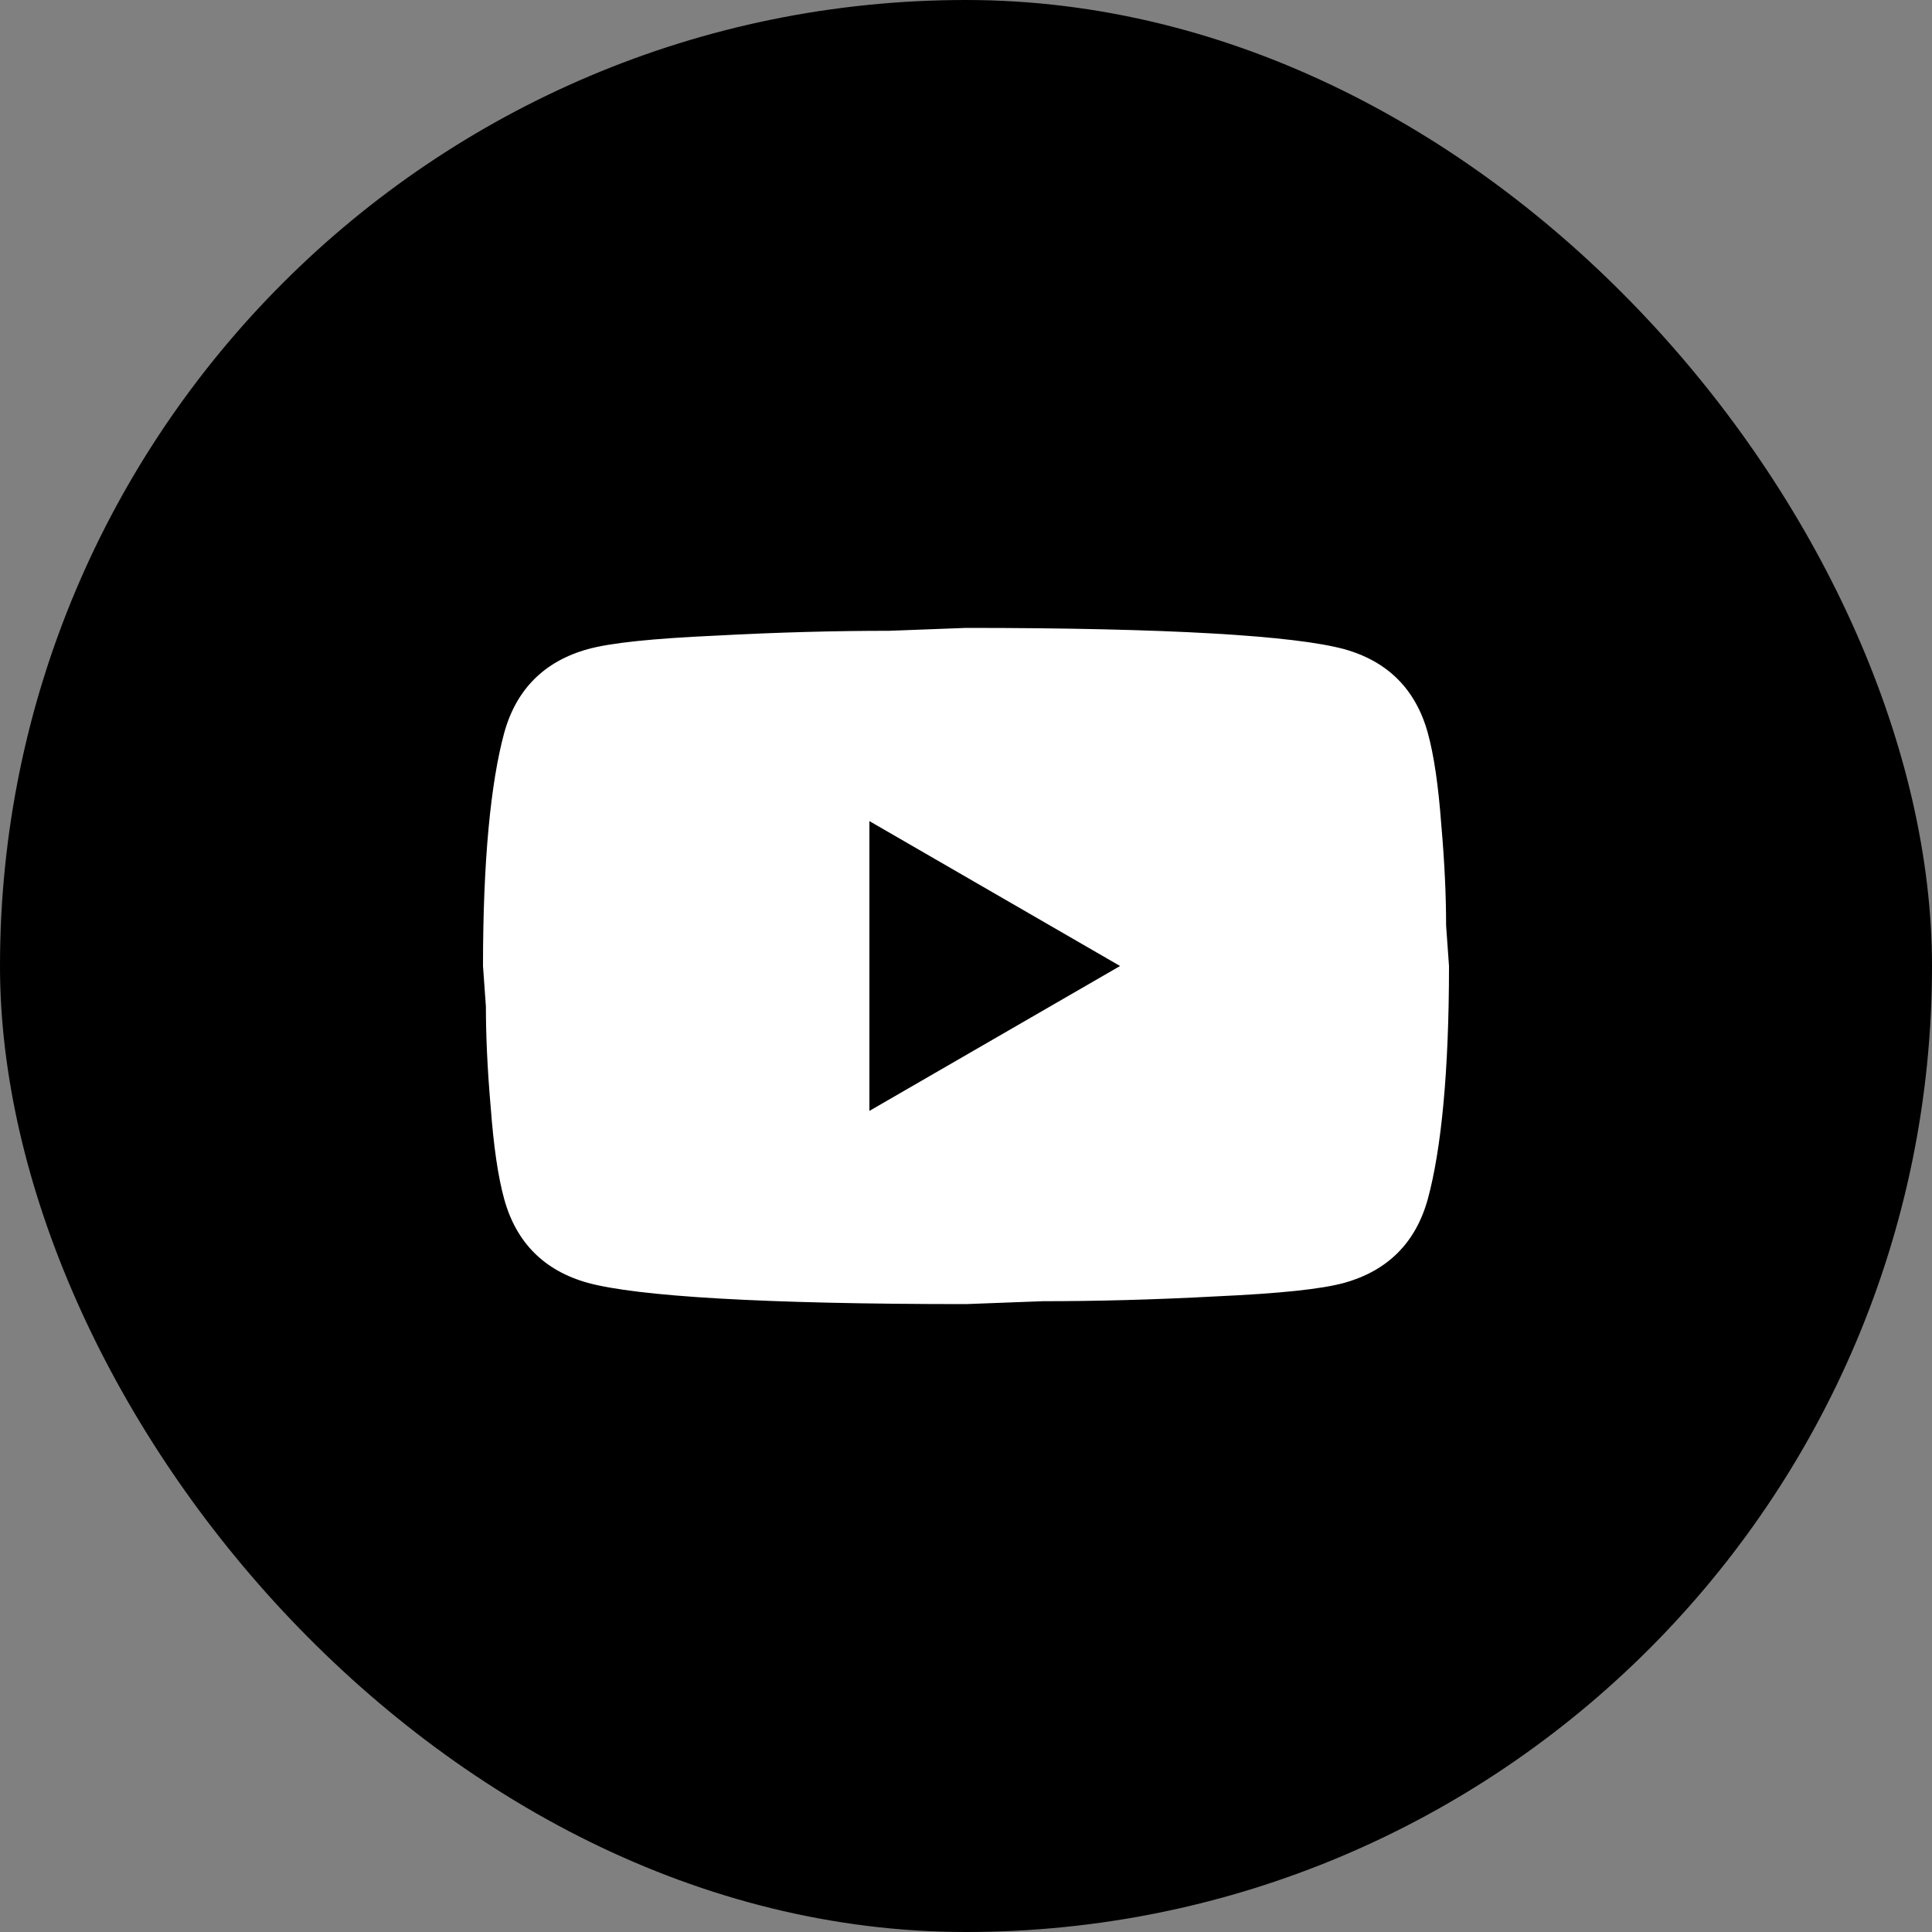 <svg width="28" height="28" fill="none" xmlns="http://www.w3.org/2000/svg"><rect width="100%" height="100%" fill="#808080" stroke="none"/><rect width="28" height="28" rx="14" fill="#000"/><path d="m12.6 16.1 3.633-2.1-3.633-2.1v4.2Zm8.092-5.481c.091.329.154.77.196 1.33.049.56.07 1.043.07 1.463L21 14c0 1.533-.112 2.66-.308 3.381-.175.63-.581 1.036-1.211 1.211-.329.091-.931.154-1.855.196-.91.049-1.743.07-2.513.07L14 18.9c-2.933 0-4.76-.112-5.481-.308-.63-.175-1.036-.581-1.211-1.211-.091-.329-.154-.77-.196-1.33-.049-.56-.07-1.043-.07-1.463L7 14c0-1.533.112-2.66.308-3.381.175-.63.581-1.036 1.211-1.211.329-.091.931-.154 1.855-.196.91-.049 1.743-.07 2.513-.07L14 9.1c2.933 0 4.76.112 5.481.308.63.175 1.036.581 1.211 1.211Z" fill="#fff"/></svg>